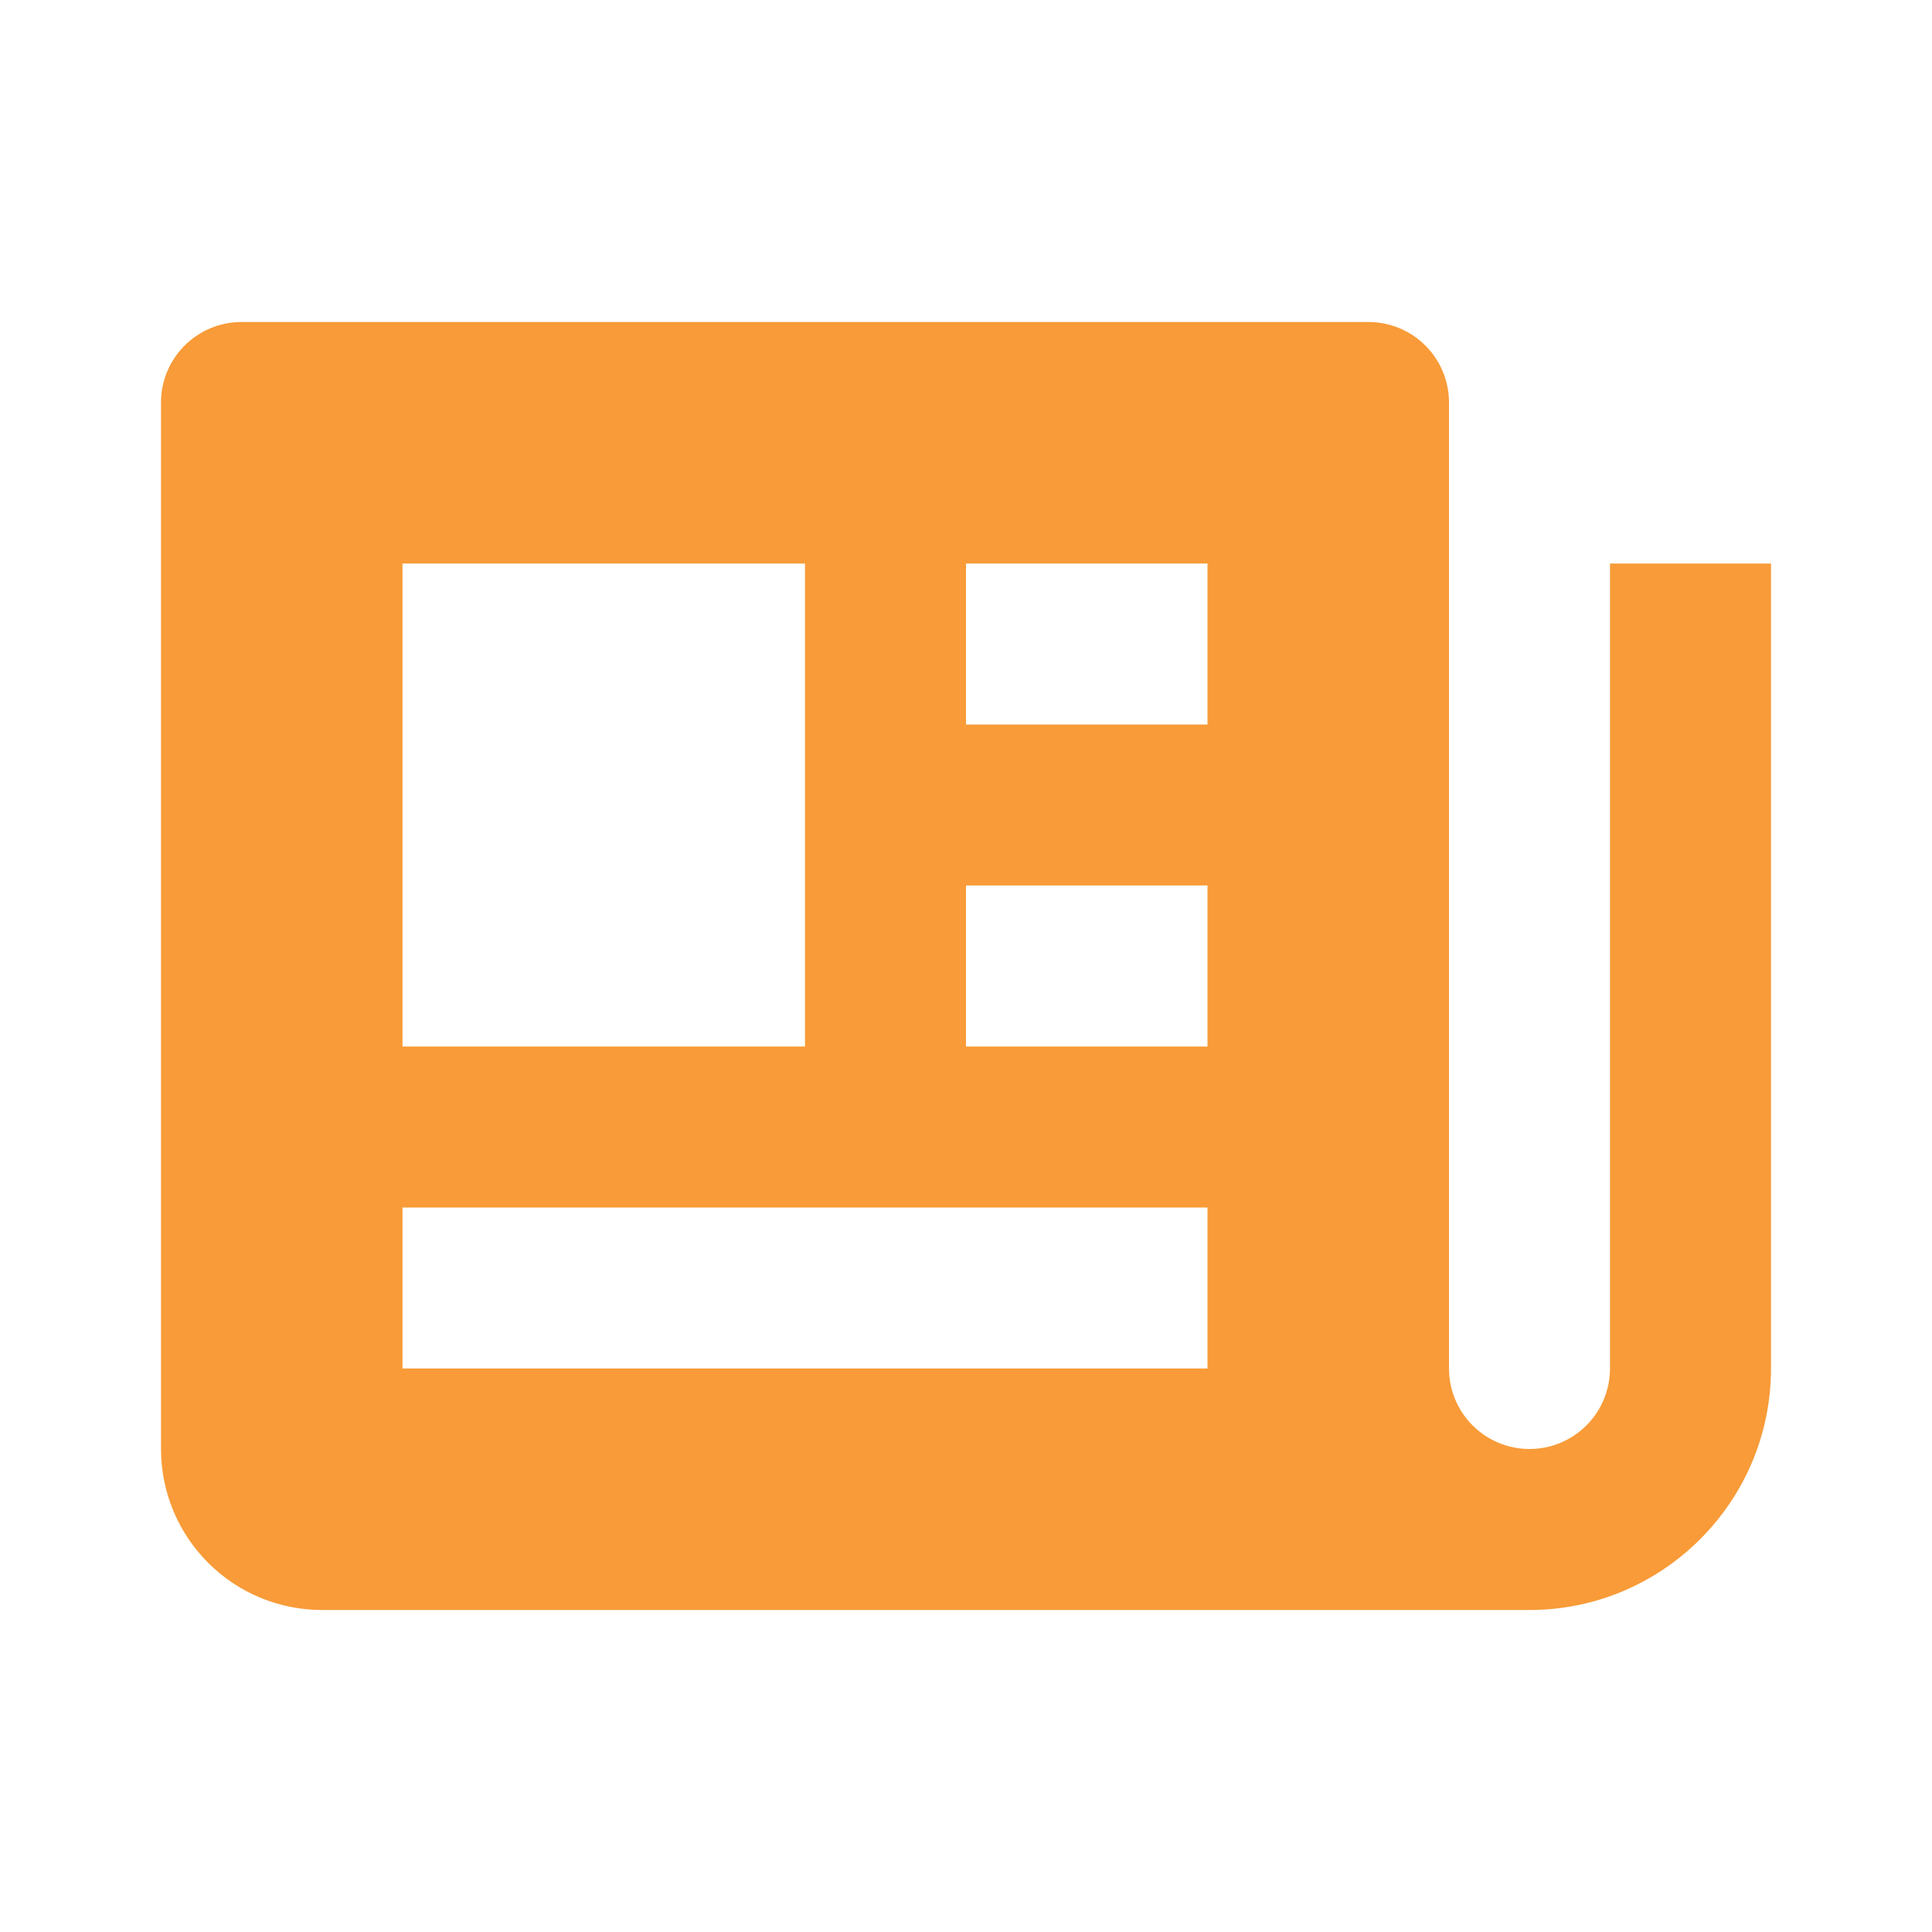 <?xml version="1.0" encoding="UTF-8"?> <svg xmlns="http://www.w3.org/2000/svg" width="48" height="48" viewBox="0 0 48 48" fill="none"><path d="M40 34C40 34.53 39.789 35.039 39.414 35.414C39.039 35.789 38.53 36 38 36C37.47 36 36.961 35.789 36.586 35.414C36.211 35.039 36 34.53 36 34V10C36 9.47 35.789 8.961 35.414 8.586C35.039 8.211 34.53 8 34 8H6C5.47 8 4.961 8.211 4.586 8.586C4.211 8.961 4 9.47 4 10V36C4 37.061 4.421 38.078 5.172 38.828C5.922 39.579 6.939 40 8 40H38C41.308 40 44 37.308 44 34V14H40V34ZM24 14H30V18H24V14ZM24 22H30V26H24V22ZM10 14H20V26H10V14ZM10 34V30H30V34H10Z" fill="#F89B38"></path></svg> 